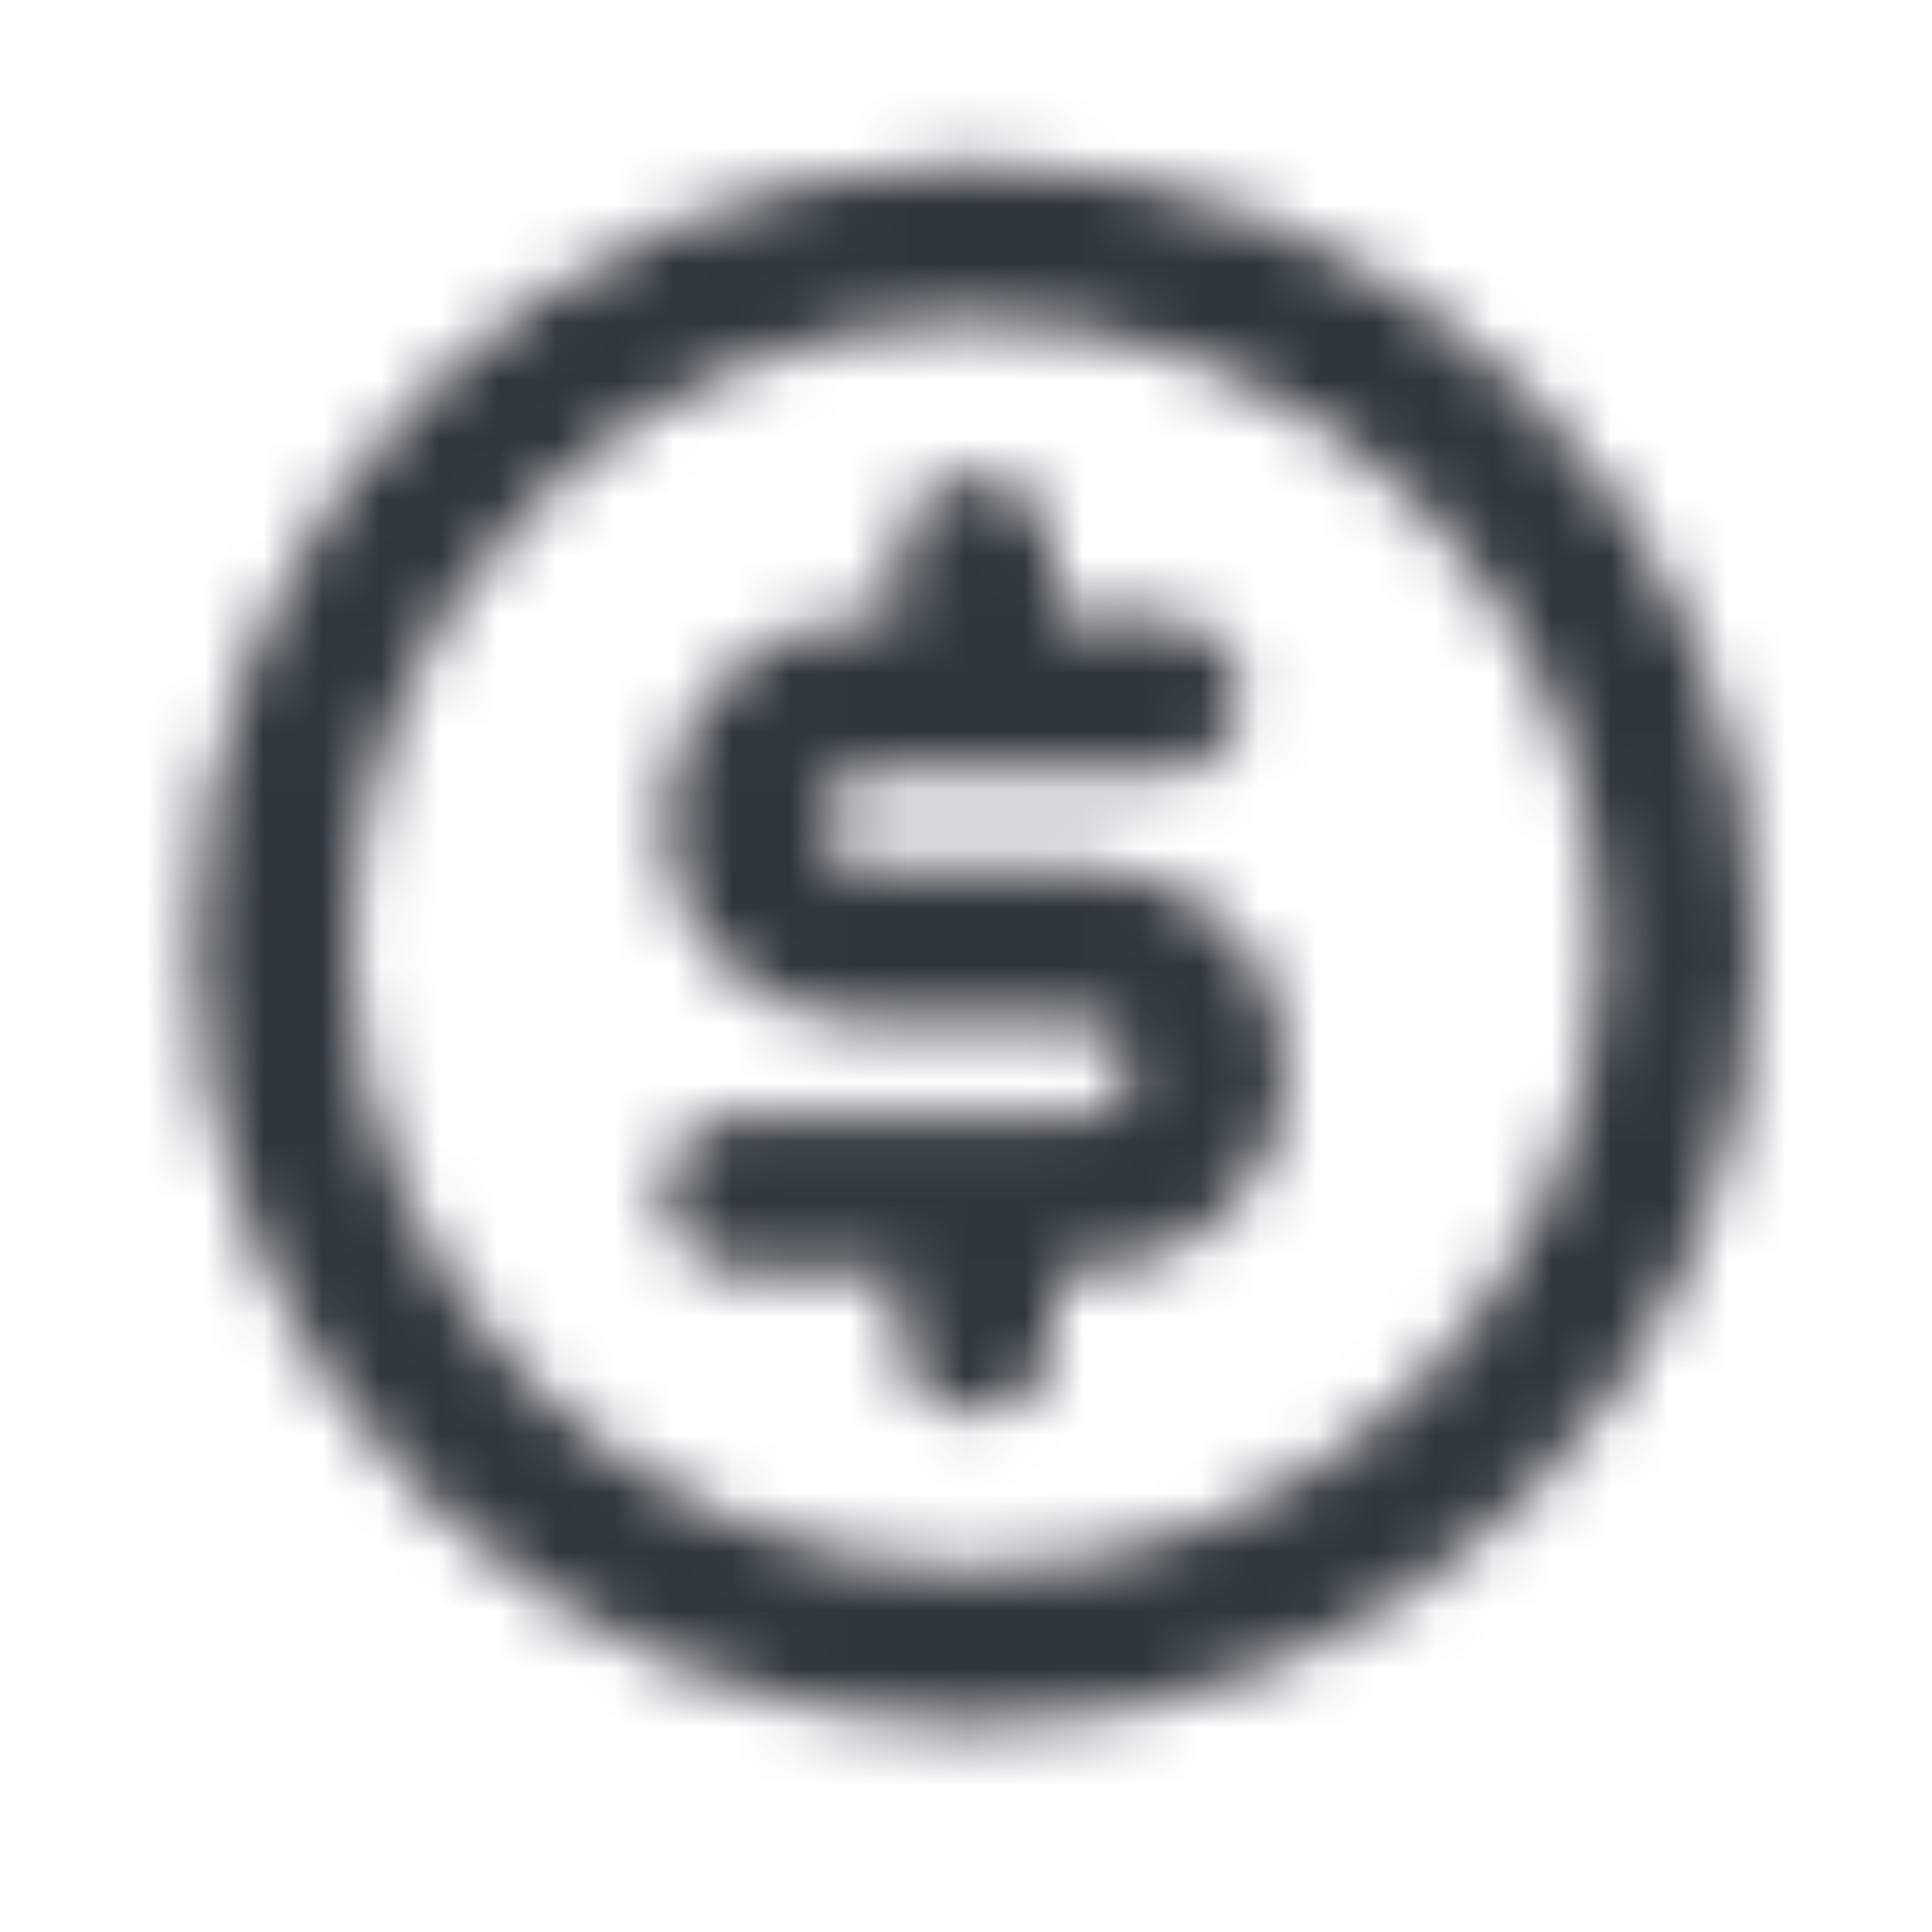 <svg width="33" height="33" viewBox="0 0 33 33" fill="none" xmlns="http://www.w3.org/2000/svg">
<mask id="mask0_5205_6852" style="mask-type:alpha" maskUnits="userSpaceOnUse" x="0" y="0" width="33" height="33">
<path d="M11.332 14.017C11.332 12.109 12.879 10.562 14.787 10.562H15.332V9.471C15.332 8.735 15.929 8.138 16.665 8.138C17.402 8.138 17.999 8.735 17.999 9.471V10.562H19.865C20.602 10.562 21.199 11.159 21.199 11.896C21.199 12.632 20.602 13.229 19.865 13.229H14.787C14.351 13.229 13.999 13.582 13.999 14.017C13.999 14.452 14.351 14.805 14.787 14.805H18.544C20.452 14.805 21.999 16.351 21.999 18.259C21.999 20.167 20.452 21.714 18.544 21.714H17.999V22.805C17.999 23.541 17.402 24.138 16.665 24.138C15.929 24.138 15.332 23.541 15.332 22.805V21.714H12.665C11.929 21.714 11.332 21.117 11.332 20.381C11.332 19.644 11.929 19.047 12.665 19.047H16.659L16.665 19.047L16.672 19.047H18.544C18.979 19.047 19.332 18.694 19.332 18.259C19.332 17.824 18.979 17.471 18.544 17.471H14.787C12.879 17.471 11.332 15.925 11.332 14.017Z" fill="black"/>
<path fill-rule="evenodd" clip-rule="evenodd" d="M3.332 16.138C3.332 8.774 9.302 2.805 16.665 2.805C24.029 2.805 29.999 8.774 29.999 16.138C29.999 23.502 24.029 29.471 16.665 29.471C9.302 29.471 3.332 23.502 3.332 16.138ZM16.665 5.471C10.774 5.471 5.999 10.247 5.999 16.138C5.999 22.029 10.774 26.805 16.665 26.805C22.556 26.805 27.332 22.029 27.332 16.138C27.332 10.247 22.556 5.471 16.665 5.471Z" fill="black"/>
</mask>
<g mask="url(#mask0_5205_6852)">
<rect x="0.666" y="0.138" width="32" height="32" fill="#2F363E"/>
</g>
</svg>
